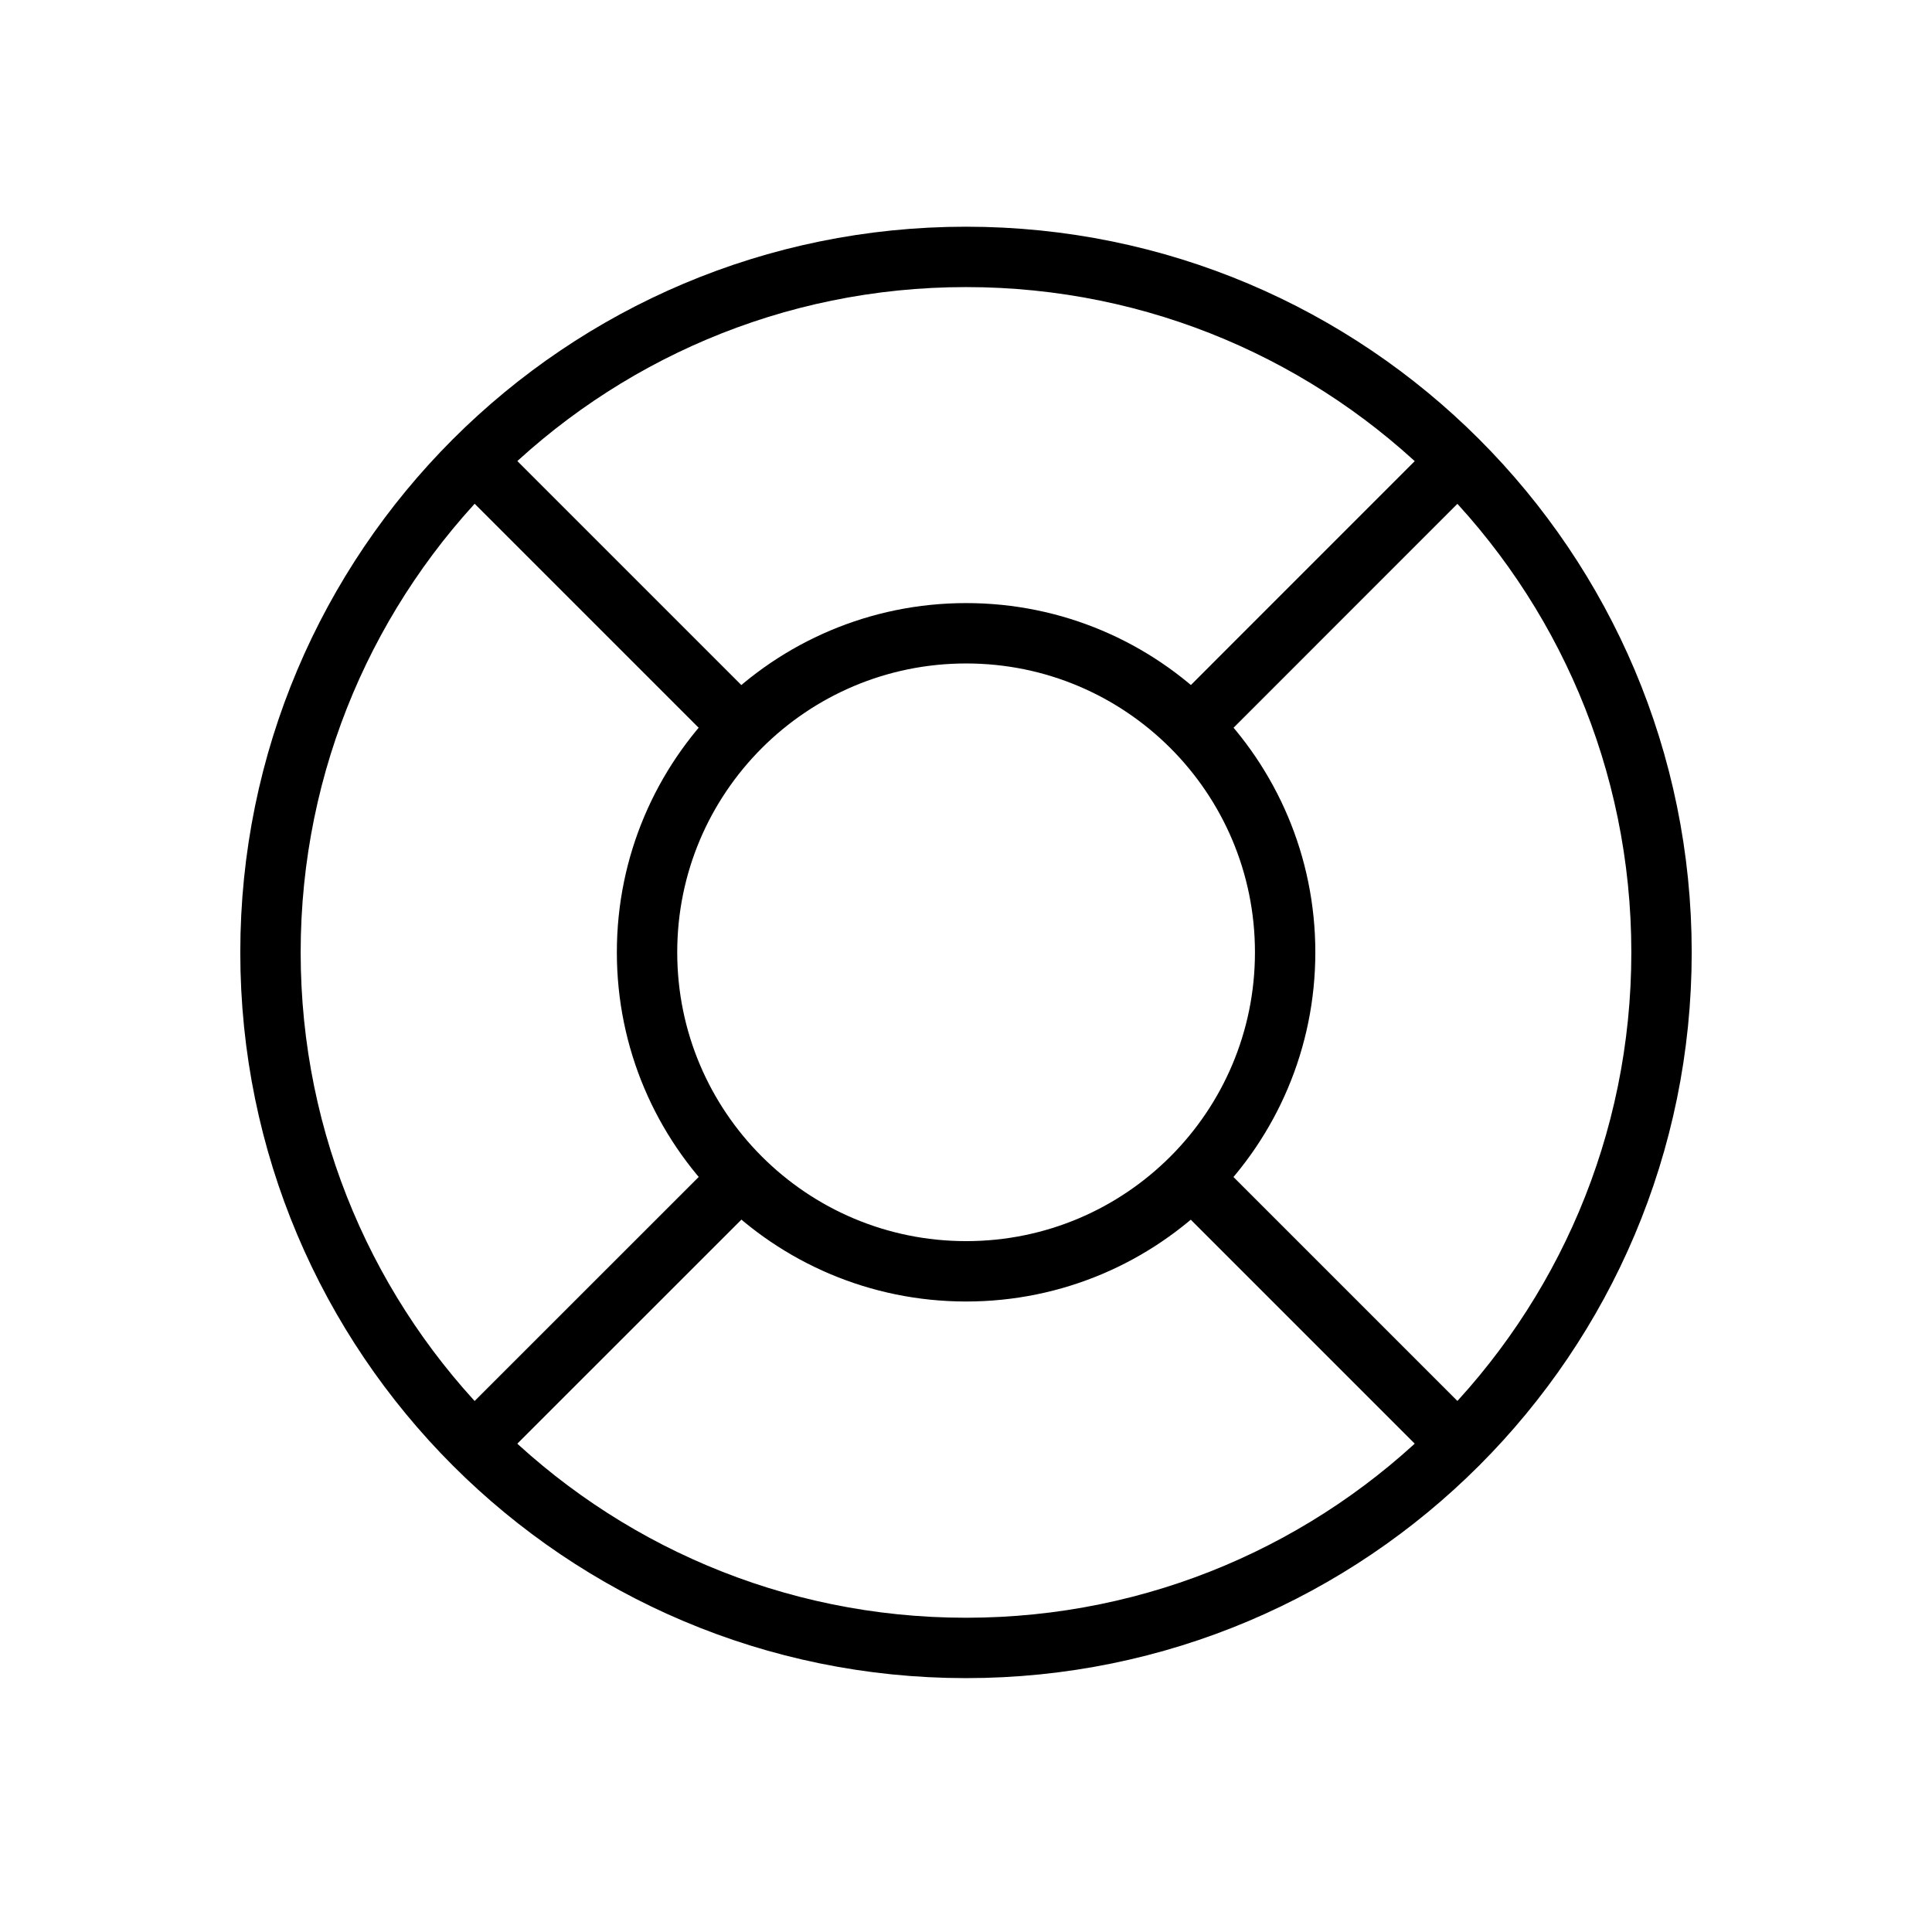<svg width="32" height="32" viewBox="0 0 32 32" fill="none" xmlns="http://www.w3.org/2000/svg">
<g id="Support 1">
<path id="Vector" d="M16 27.295C22.363 27.295 27.52 22.137 27.52 15.775C27.52 9.412 22.363 4.255 16 4.255C9.637 4.255 4.48 9.412 4.48 15.775C4.48 22.137 9.637 27.295 16 27.295Z" stroke="black" strokeWidth="1.92" strokeLinecap="round" strokeLinejoin="round"/>
<path id="Vector_2" fillRule="evenodd" clipRule="evenodd" d="M21.286 15.773C21.286 18.692 18.921 21.057 16.003 21.057C13.084 21.057 10.717 18.692 10.717 15.773C10.717 12.855 13.084 10.489 16.003 10.489C18.921 10.489 21.286 12.855 21.286 15.773Z" stroke="black" strokeWidth="1.92" strokeLinecap="round" strokeLinejoin="round"/>
<path id="Vector_3" d="M12.269 19.505L7.855 23.918" stroke="black" strokeWidth="1.92" strokeLinecap="round" strokeLinejoin="round"/>
<path id="Vector_4" d="M19.738 19.51L24.149 23.921" stroke="black" strokeWidth="1.92" strokeLinecap="round" strokeLinejoin="round"/>
<path id="Vector_5" d="M7.855 7.63L12.267 12.042" stroke="black" strokeWidth="1.92" strokeLinecap="round" strokeLinejoin="round"/>
<path id="Vector_6" d="M19.738 12.04L24.147 7.63" stroke="black" strokeWidth="1.92" strokeLinecap="round" strokeLinejoin="round"/>
</g>
</svg>
